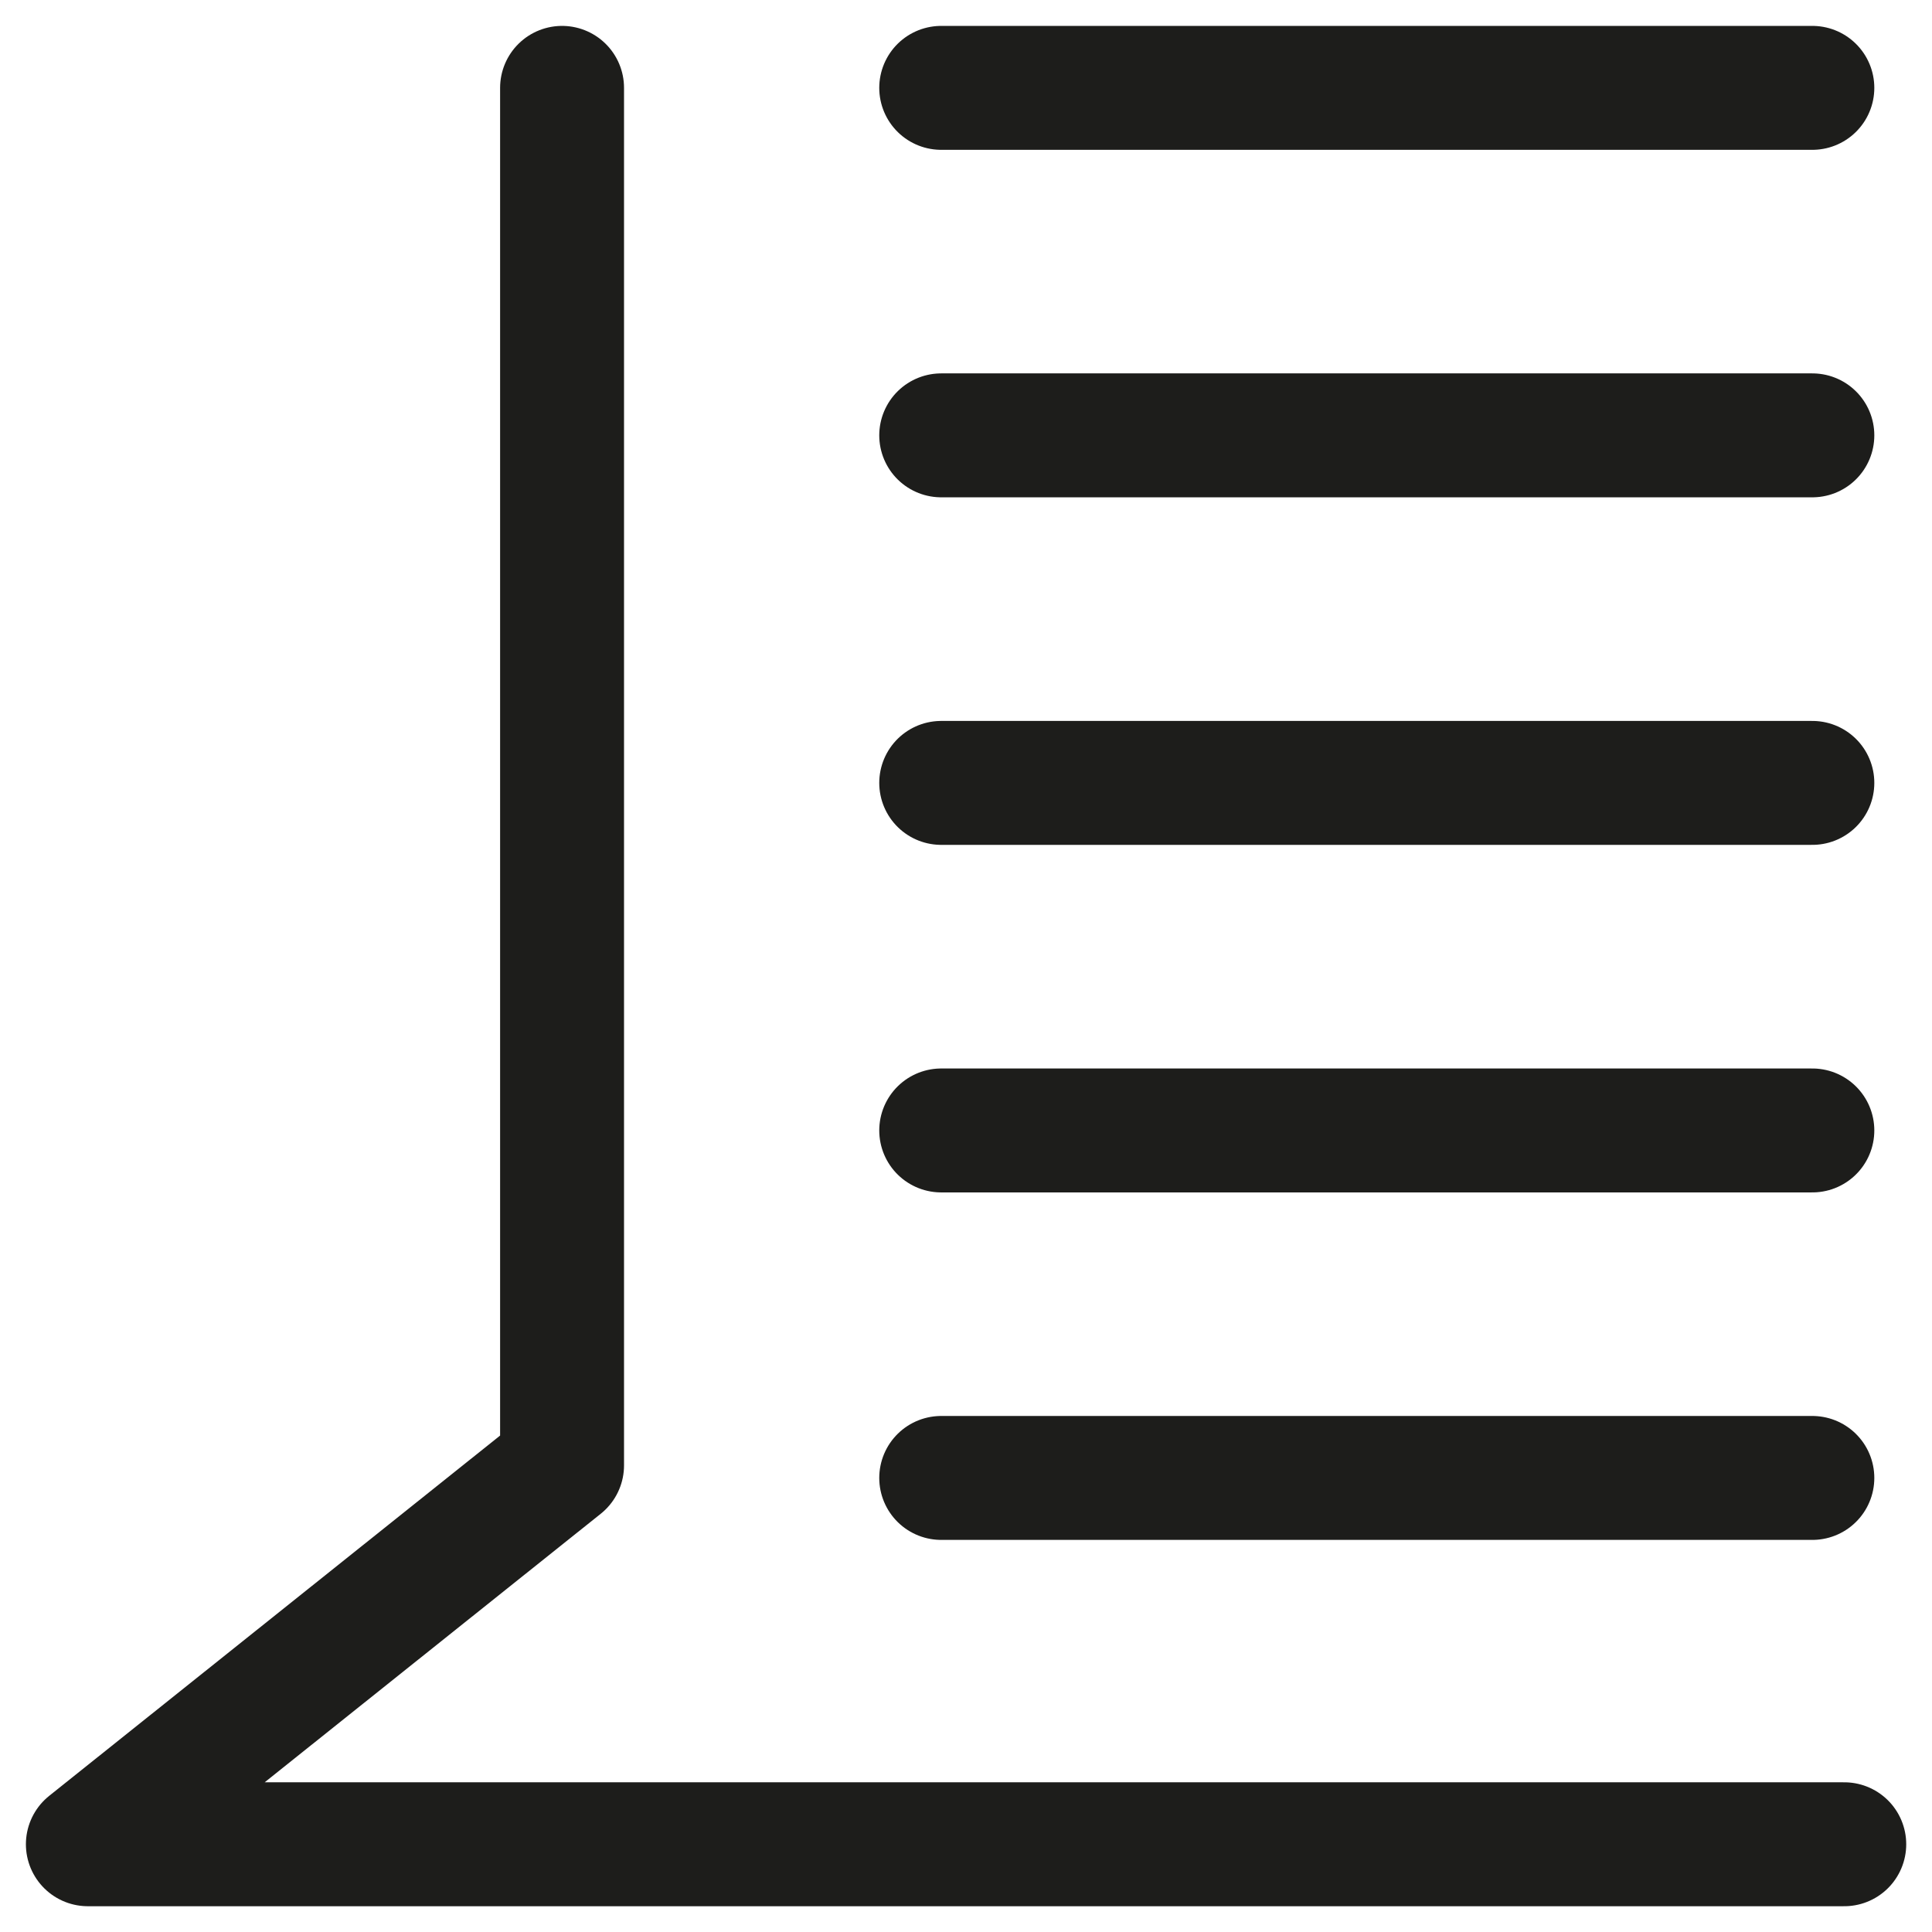 <?xml version="1.0" encoding="utf-8"?>
<!-- Generator: Adobe Illustrator 16.0.3, SVG Export Plug-In . SVG Version: 6.00 Build 0)  -->
<!DOCTYPE svg PUBLIC "-//W3C//DTD SVG 1.1//EN" "http://www.w3.org/Graphics/SVG/1.1/DTD/svg11.dtd">
<svg version="1.1" id="Ebene_1" xmlns="http://www.w3.org/2000/svg" xmlns:xlink="http://www.w3.org/1999/xlink" x="0px" y="0px"
	 width="31.18px" height="31.18px" viewBox="0 0 31.18 31.18" style="enable-background:new 0 0 31.18 31.18;" xml:space="preserve"
	>
<style type="text/css">
<![CDATA[
	.st0{fill:none;stroke:#1D1D1B;stroke-width:2;stroke-linecap:round;stroke-linejoin:round;stroke-miterlimit:10;}
]]>
</style>
<line class="st0" x1="15.19" y1="12.635" x2="29.249" y2="12.635"/>
<polyline class="st0" points="9.071,1.418 9.071,23.649 1.418,29.764 29.764,29.764 "/>
<line class="st0" x1="15.19" y1="23.852" x2="29.249" y2="23.852"/>
<line class="st0" x1="15.19" y1="18.244" x2="29.249" y2="18.244"/>
<line class="st0" x1="15.19" y1="7.026" x2="29.249" y2="7.026"/>
<line class="st0" x1="15.19" y1="1.418" x2="29.249" y2="1.418"/>
</svg>
